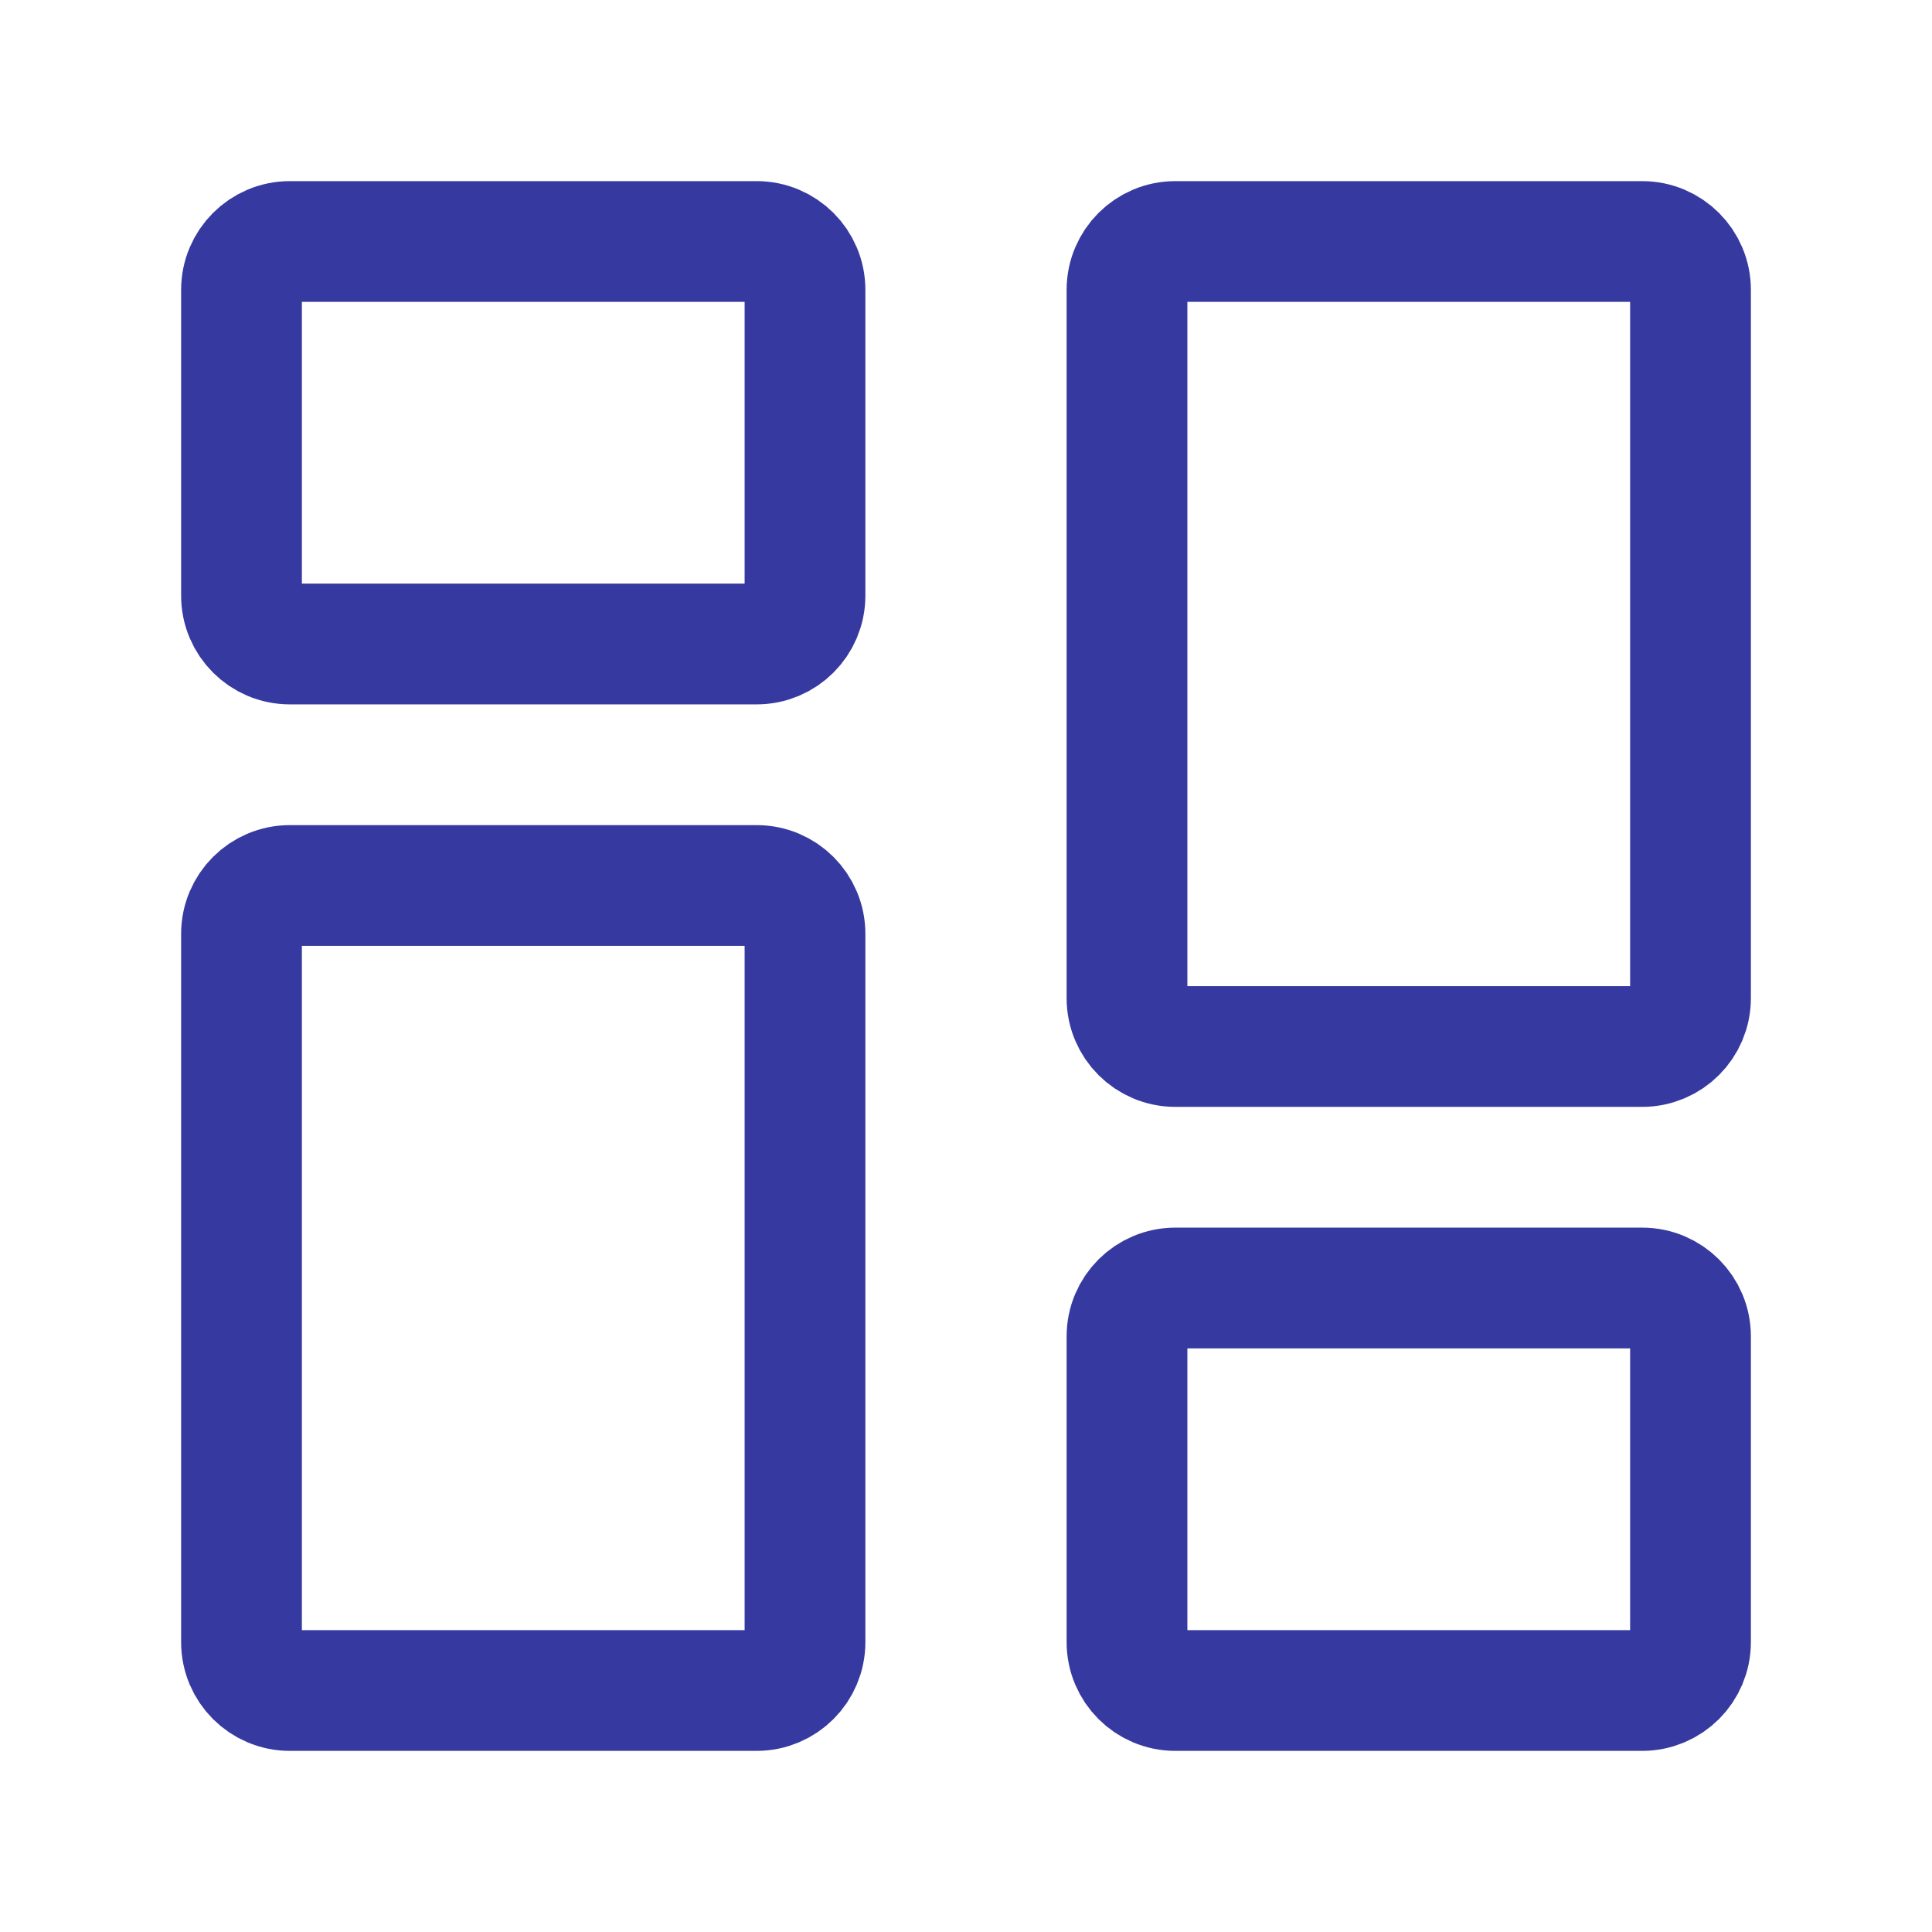 <svg xmlns="http://www.w3.org/2000/svg" width="24" height="24" viewBox="0 0 24 24" fill="none"><path d="M3 7.4V3.6C3 3.269 3.269 3 3.6 3H9.4C9.731 3 10 3.269 10 3.6V7.4C10 7.731 9.731 8 9.4 8H3.6C3.269 8 3 7.731 3 7.4Z" stroke="#36399F" stroke-width="1.5"></path><path d="M14 20.4V16.6C14 16.269 14.269 16 14.6 16H20.4C20.731 16 21 16.269 21 16.6V20.4C21 20.731 20.731 21 20.4 21H14.6C14.269 21 14 20.731 14 20.4Z" stroke="#36399F" stroke-width="1.5"></path><path d="M14 12.4V3.6C14 3.269 14.269 3 14.6 3H20.4C20.731 3 21 3.269 21 3.6V12.4C21 12.731 20.731 13 20.4 13H14.6C14.269 13 14 12.731 14 12.4Z" stroke="#36399F" stroke-width="1.5"></path><path d="M3 20.4V11.6C3 11.269 3.269 11 3.6 11H9.4C9.731 11 10 11.269 10 11.6V20.4C10 20.731 9.731 21 9.4 21H3.6C3.269 21 3 20.731 3 20.4Z" stroke="#36399F" stroke-width="1.5"></path></svg>